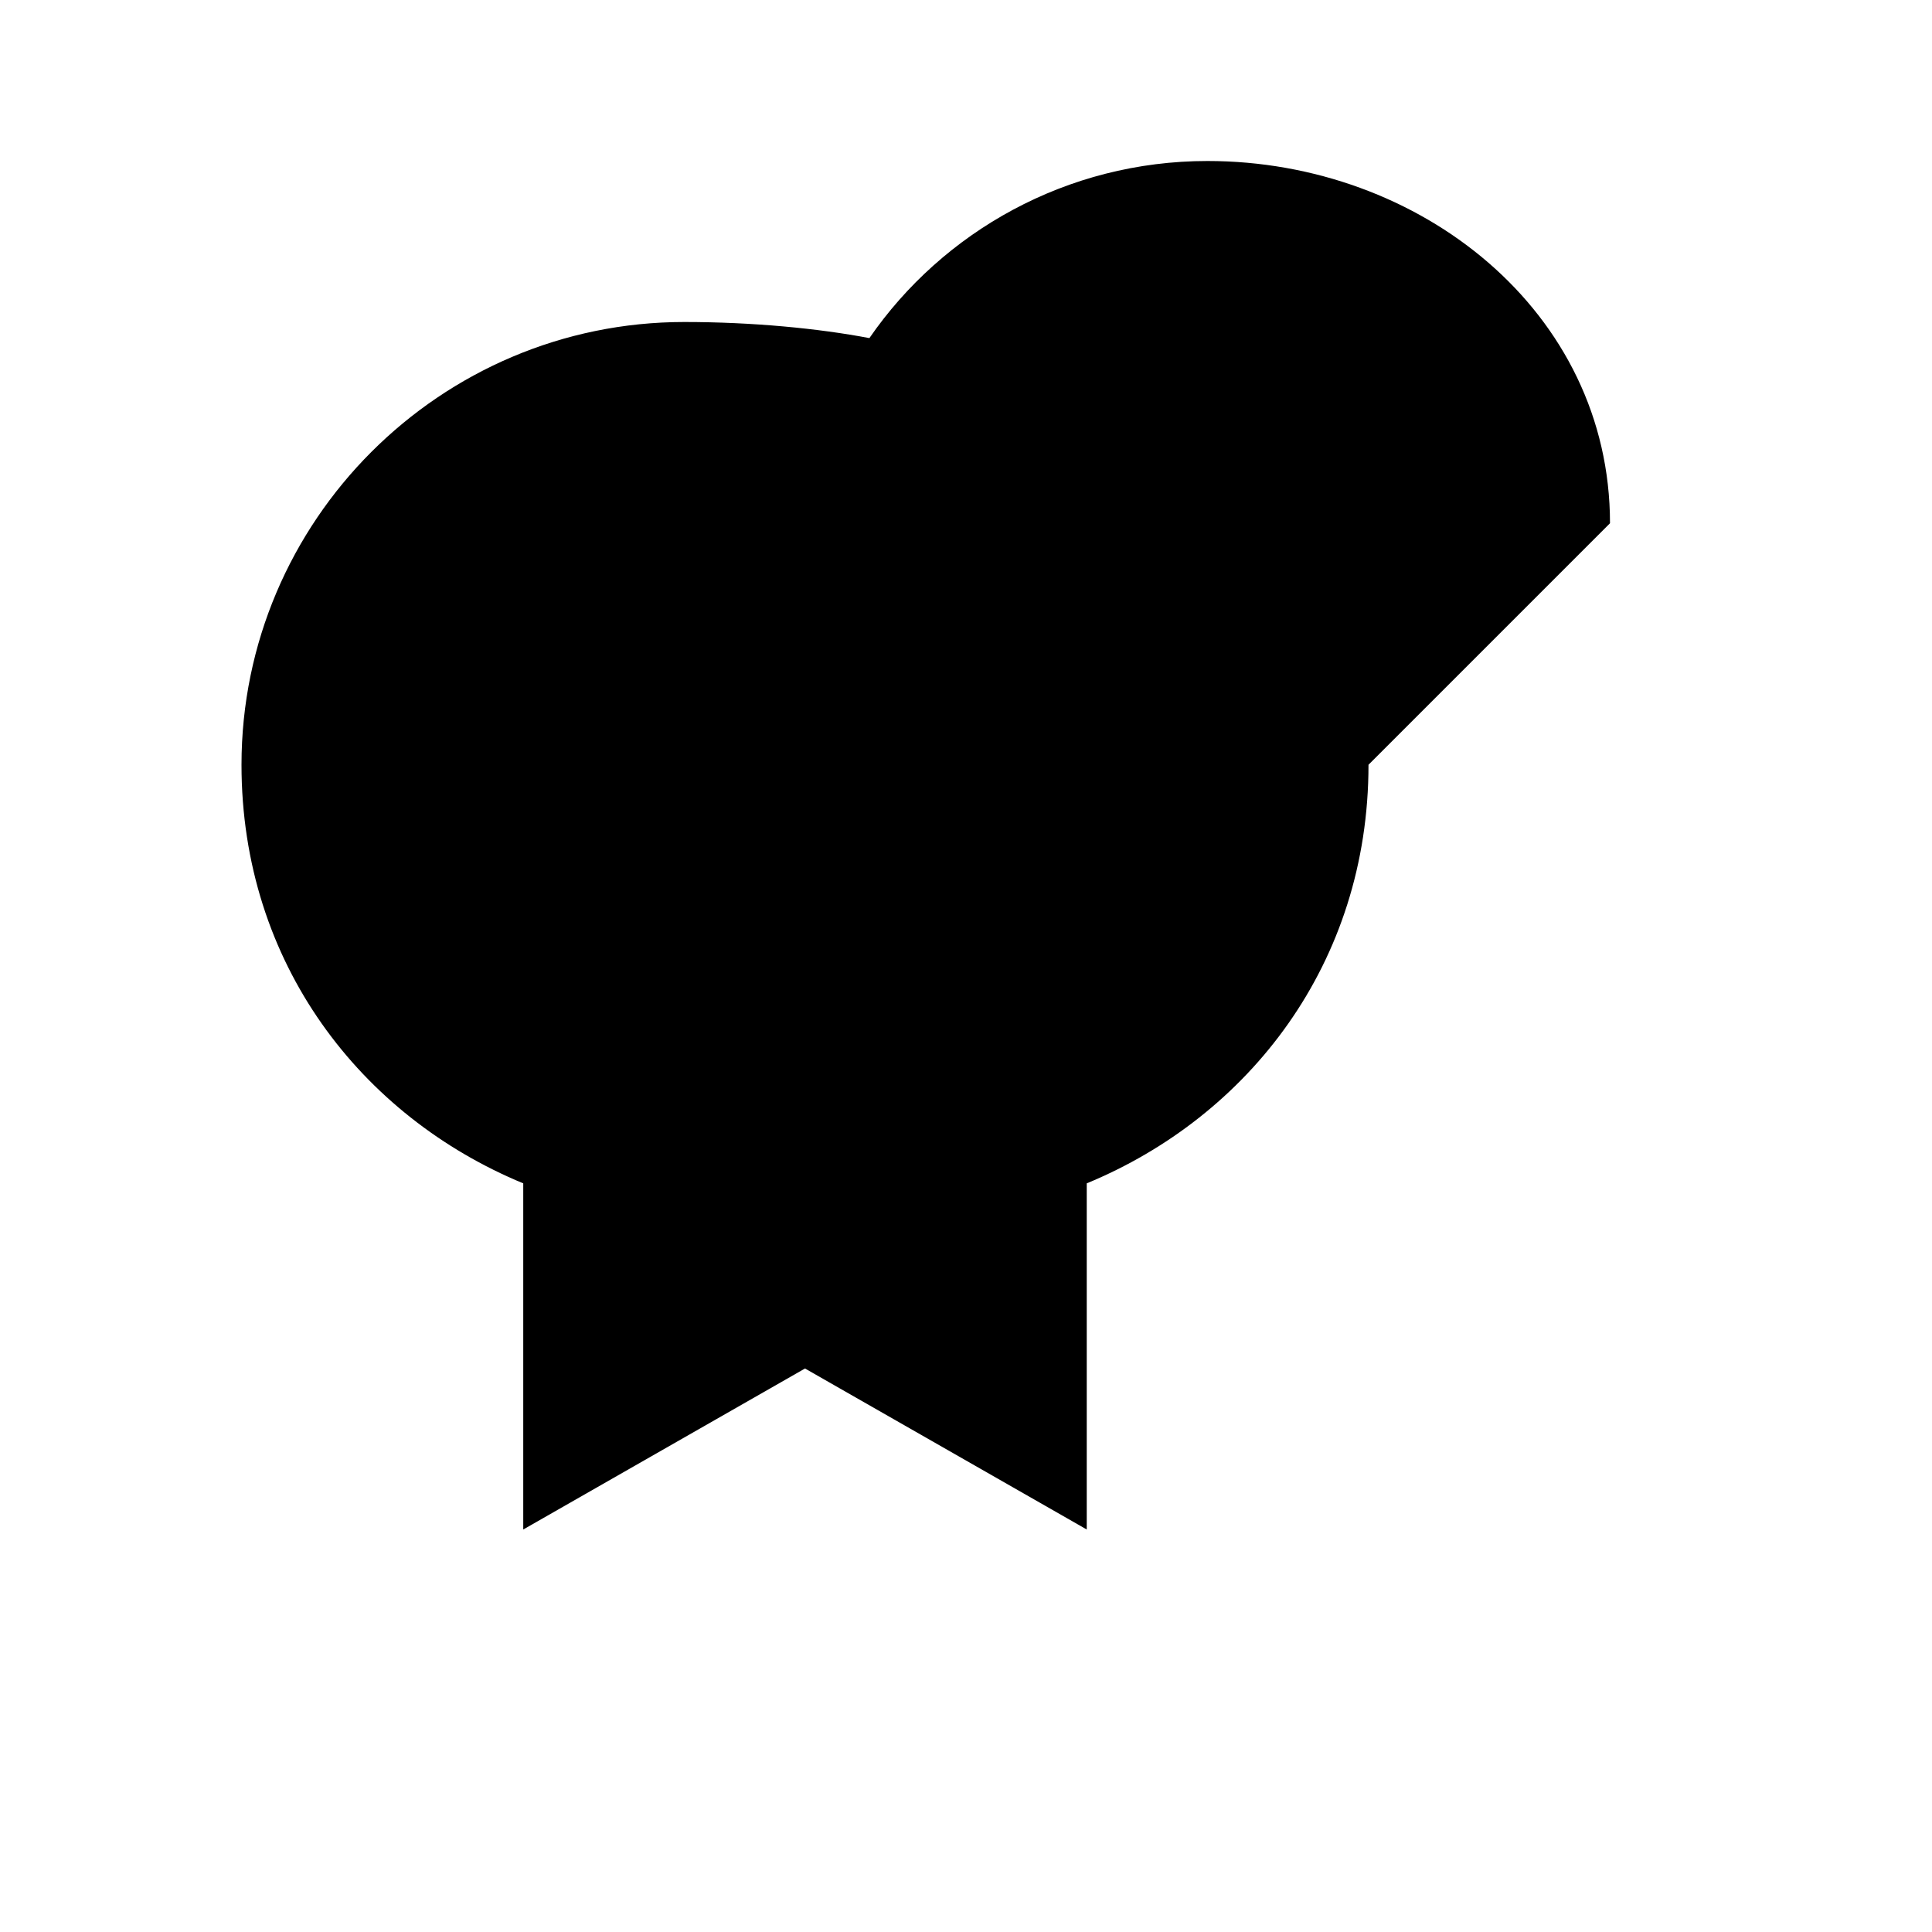 <svg xmlns="http://www.w3.org/2000/svg" viewBox="0 0 24 24" fill="currentColor">
  <path d="M20 6.5C20 3.87 17.64 2 15 2c-1.75 0-3.29.88-4.2 2.2C10.17 4.08 9.35 4 8.5 4 5.47 4 3 6.47 3 9.5c0 2.47 1.49 4.37 3.5 5.2V19l3.5-2 3.5 2v-4.3c2.01-.83 3.5-2.73 3.5-5.2"/>
  <path d="M15 11l-2-2-2 2 2 2 2-2zm-2-4l-2-2-2 2 2 2 2-2zm-2 8l-2-2-2 2 2 2 2-2z"/>
</svg> 